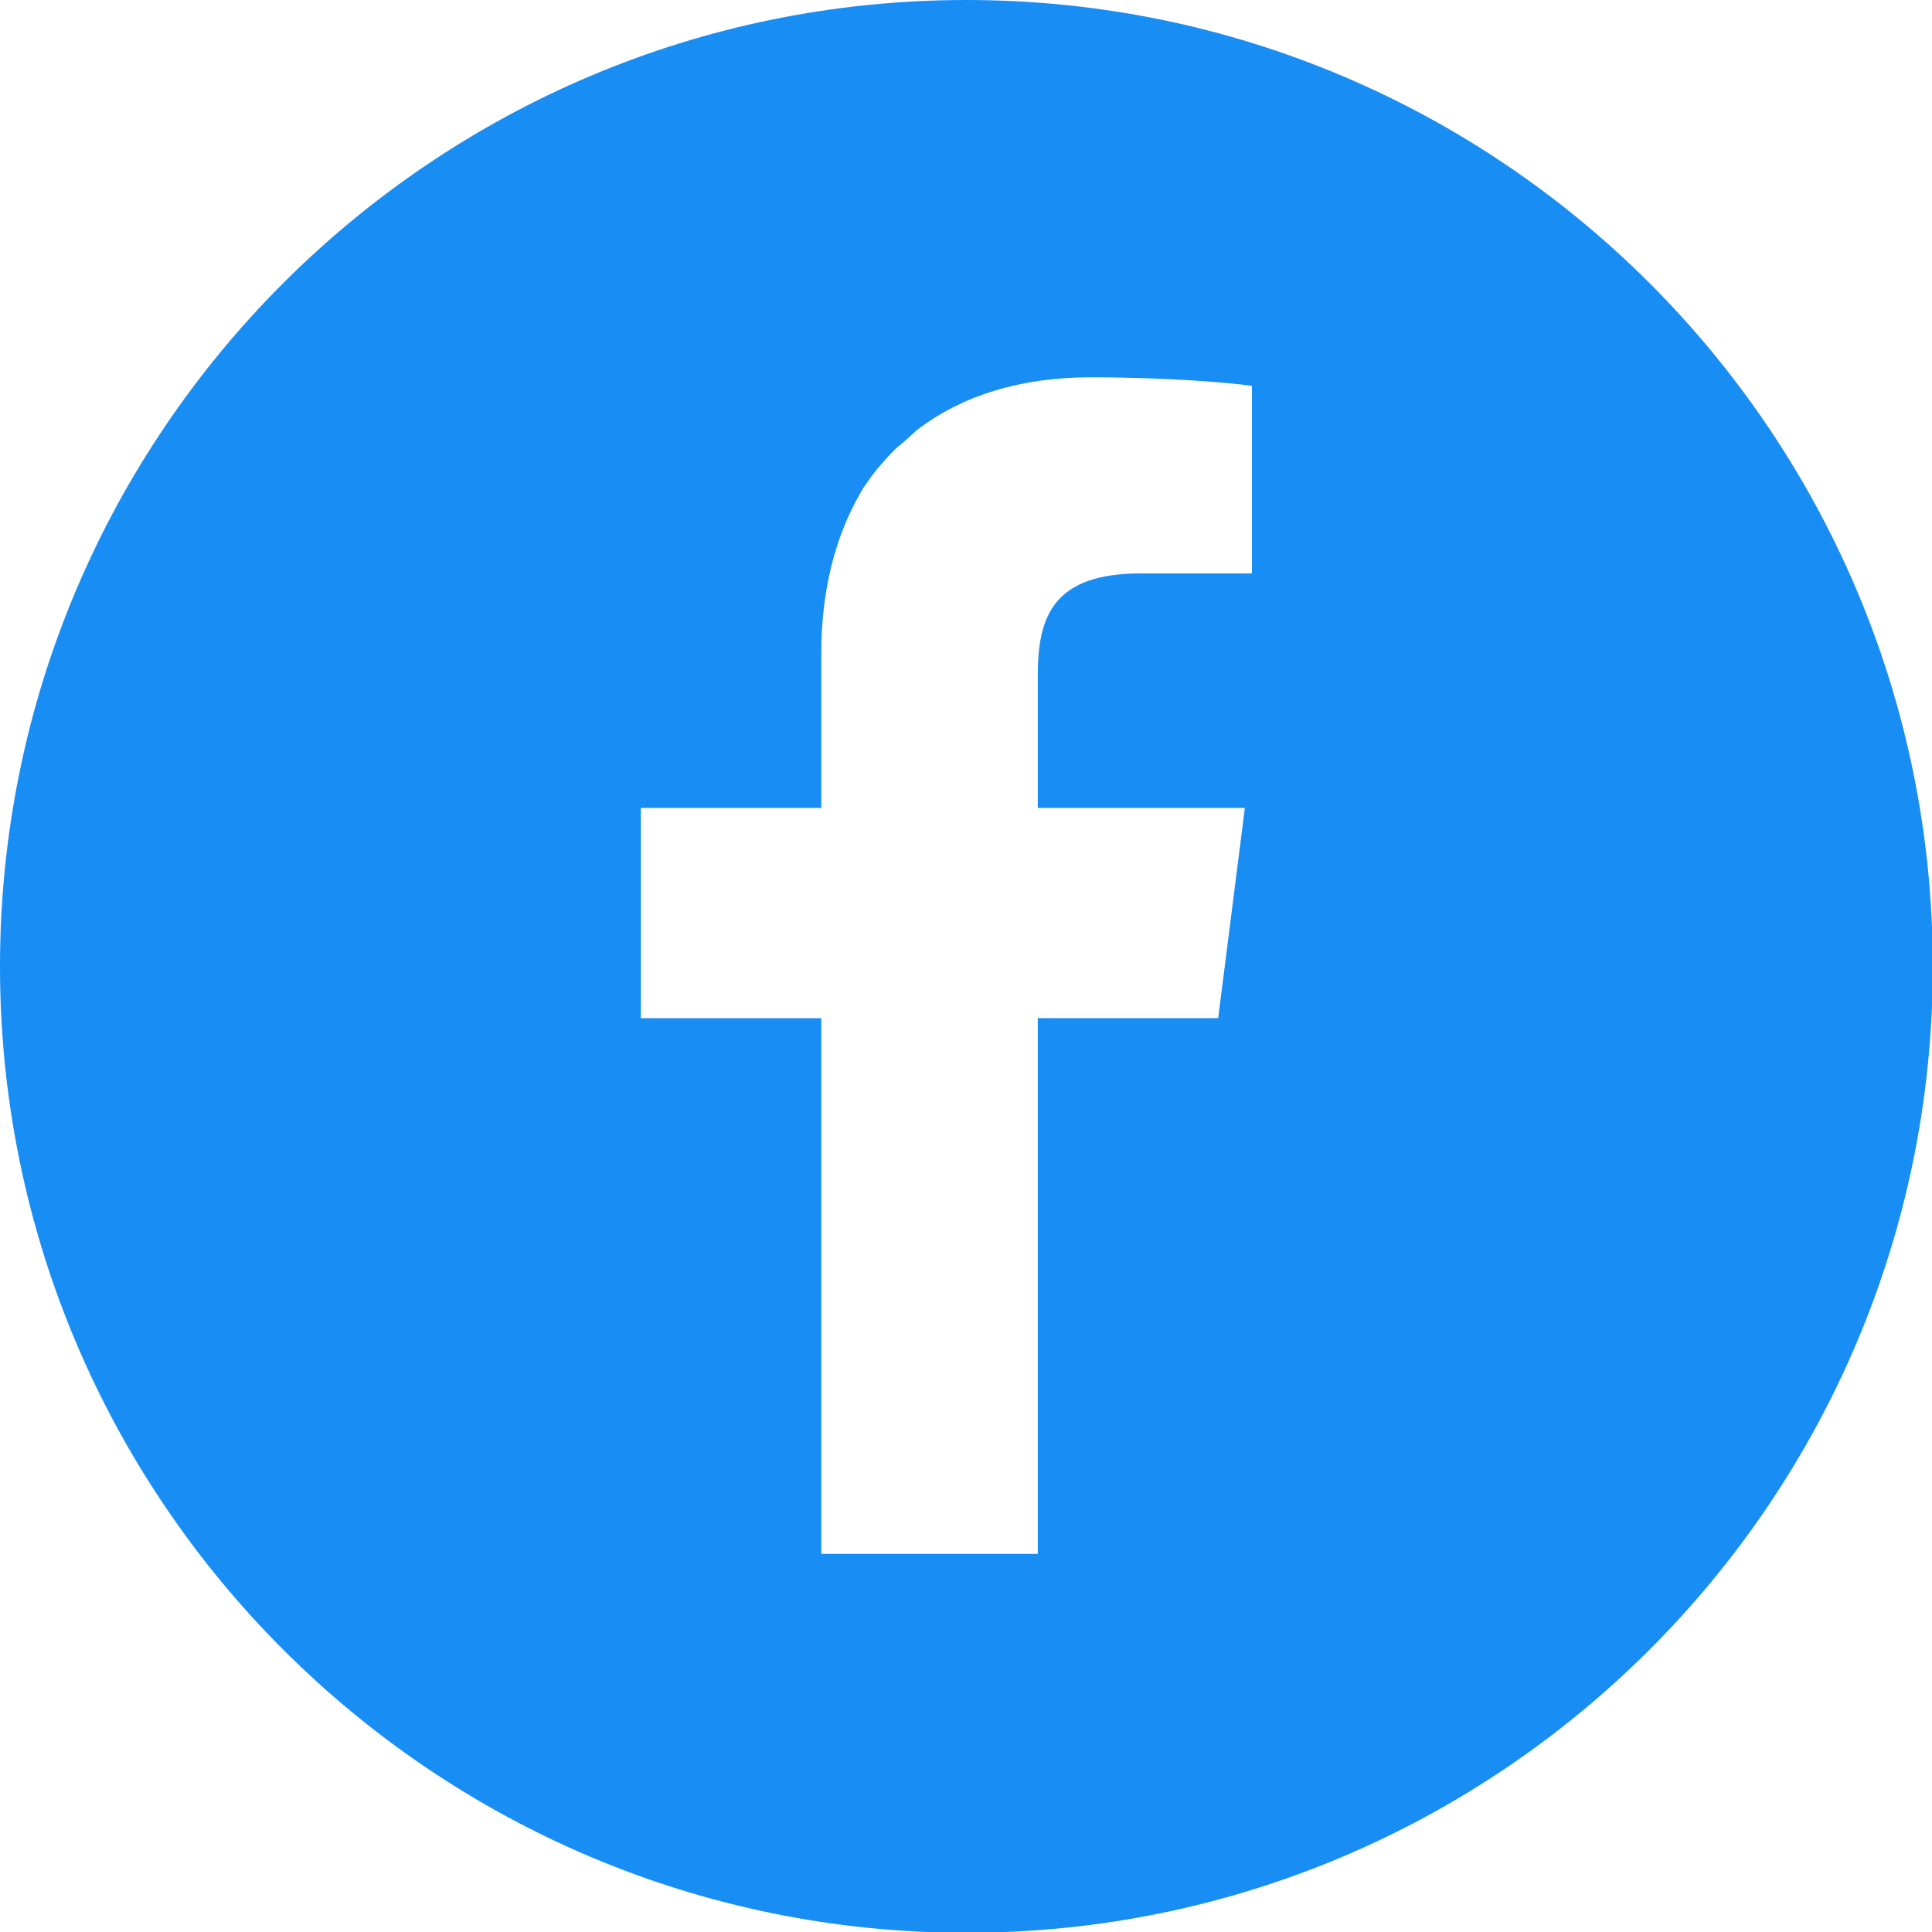 <?xml version="1.0" encoding="UTF-8"?><svg xmlns="http://www.w3.org/2000/svg" viewBox="0 0 24.63 24.63"><defs><style>.d{fill:#188df4;}</style></defs><g id="a"/><g id="b"><g id="c"><path class="d" d="M12.32,0C5.52,0,0,5.52,0,12.32s5.52,12.32,12.32,12.32,12.32-5.52,12.32-12.32S19.12,0,12.32,0Zm-1.85,19.82v-6.84h-2.3v-2.68h2.3v-1.97c0-.71,.14-1.32,.38-1.82,.01-.02,.02-.04,.03-.06,.04-.08,.08-.15,.12-.22,.02-.03,.05-.07,.07-.1,.04-.06,.08-.11,.12-.16,.03-.03,.05-.06,.08-.09,.04-.05,.09-.1,.14-.15,.02-.02,.04-.04,.07-.06,.06-.05,.12-.11,.18-.16l.02-.02c.58-.45,1.34-.68,2.22-.68,.97,0,1.81,.07,2.06,.11v2.39h-1.41c-1.11,0-1.32,.53-1.32,1.3v1.69h2.64l-.34,2.68h-2.3v6.83h-2.76Z"/></g></g></svg>
